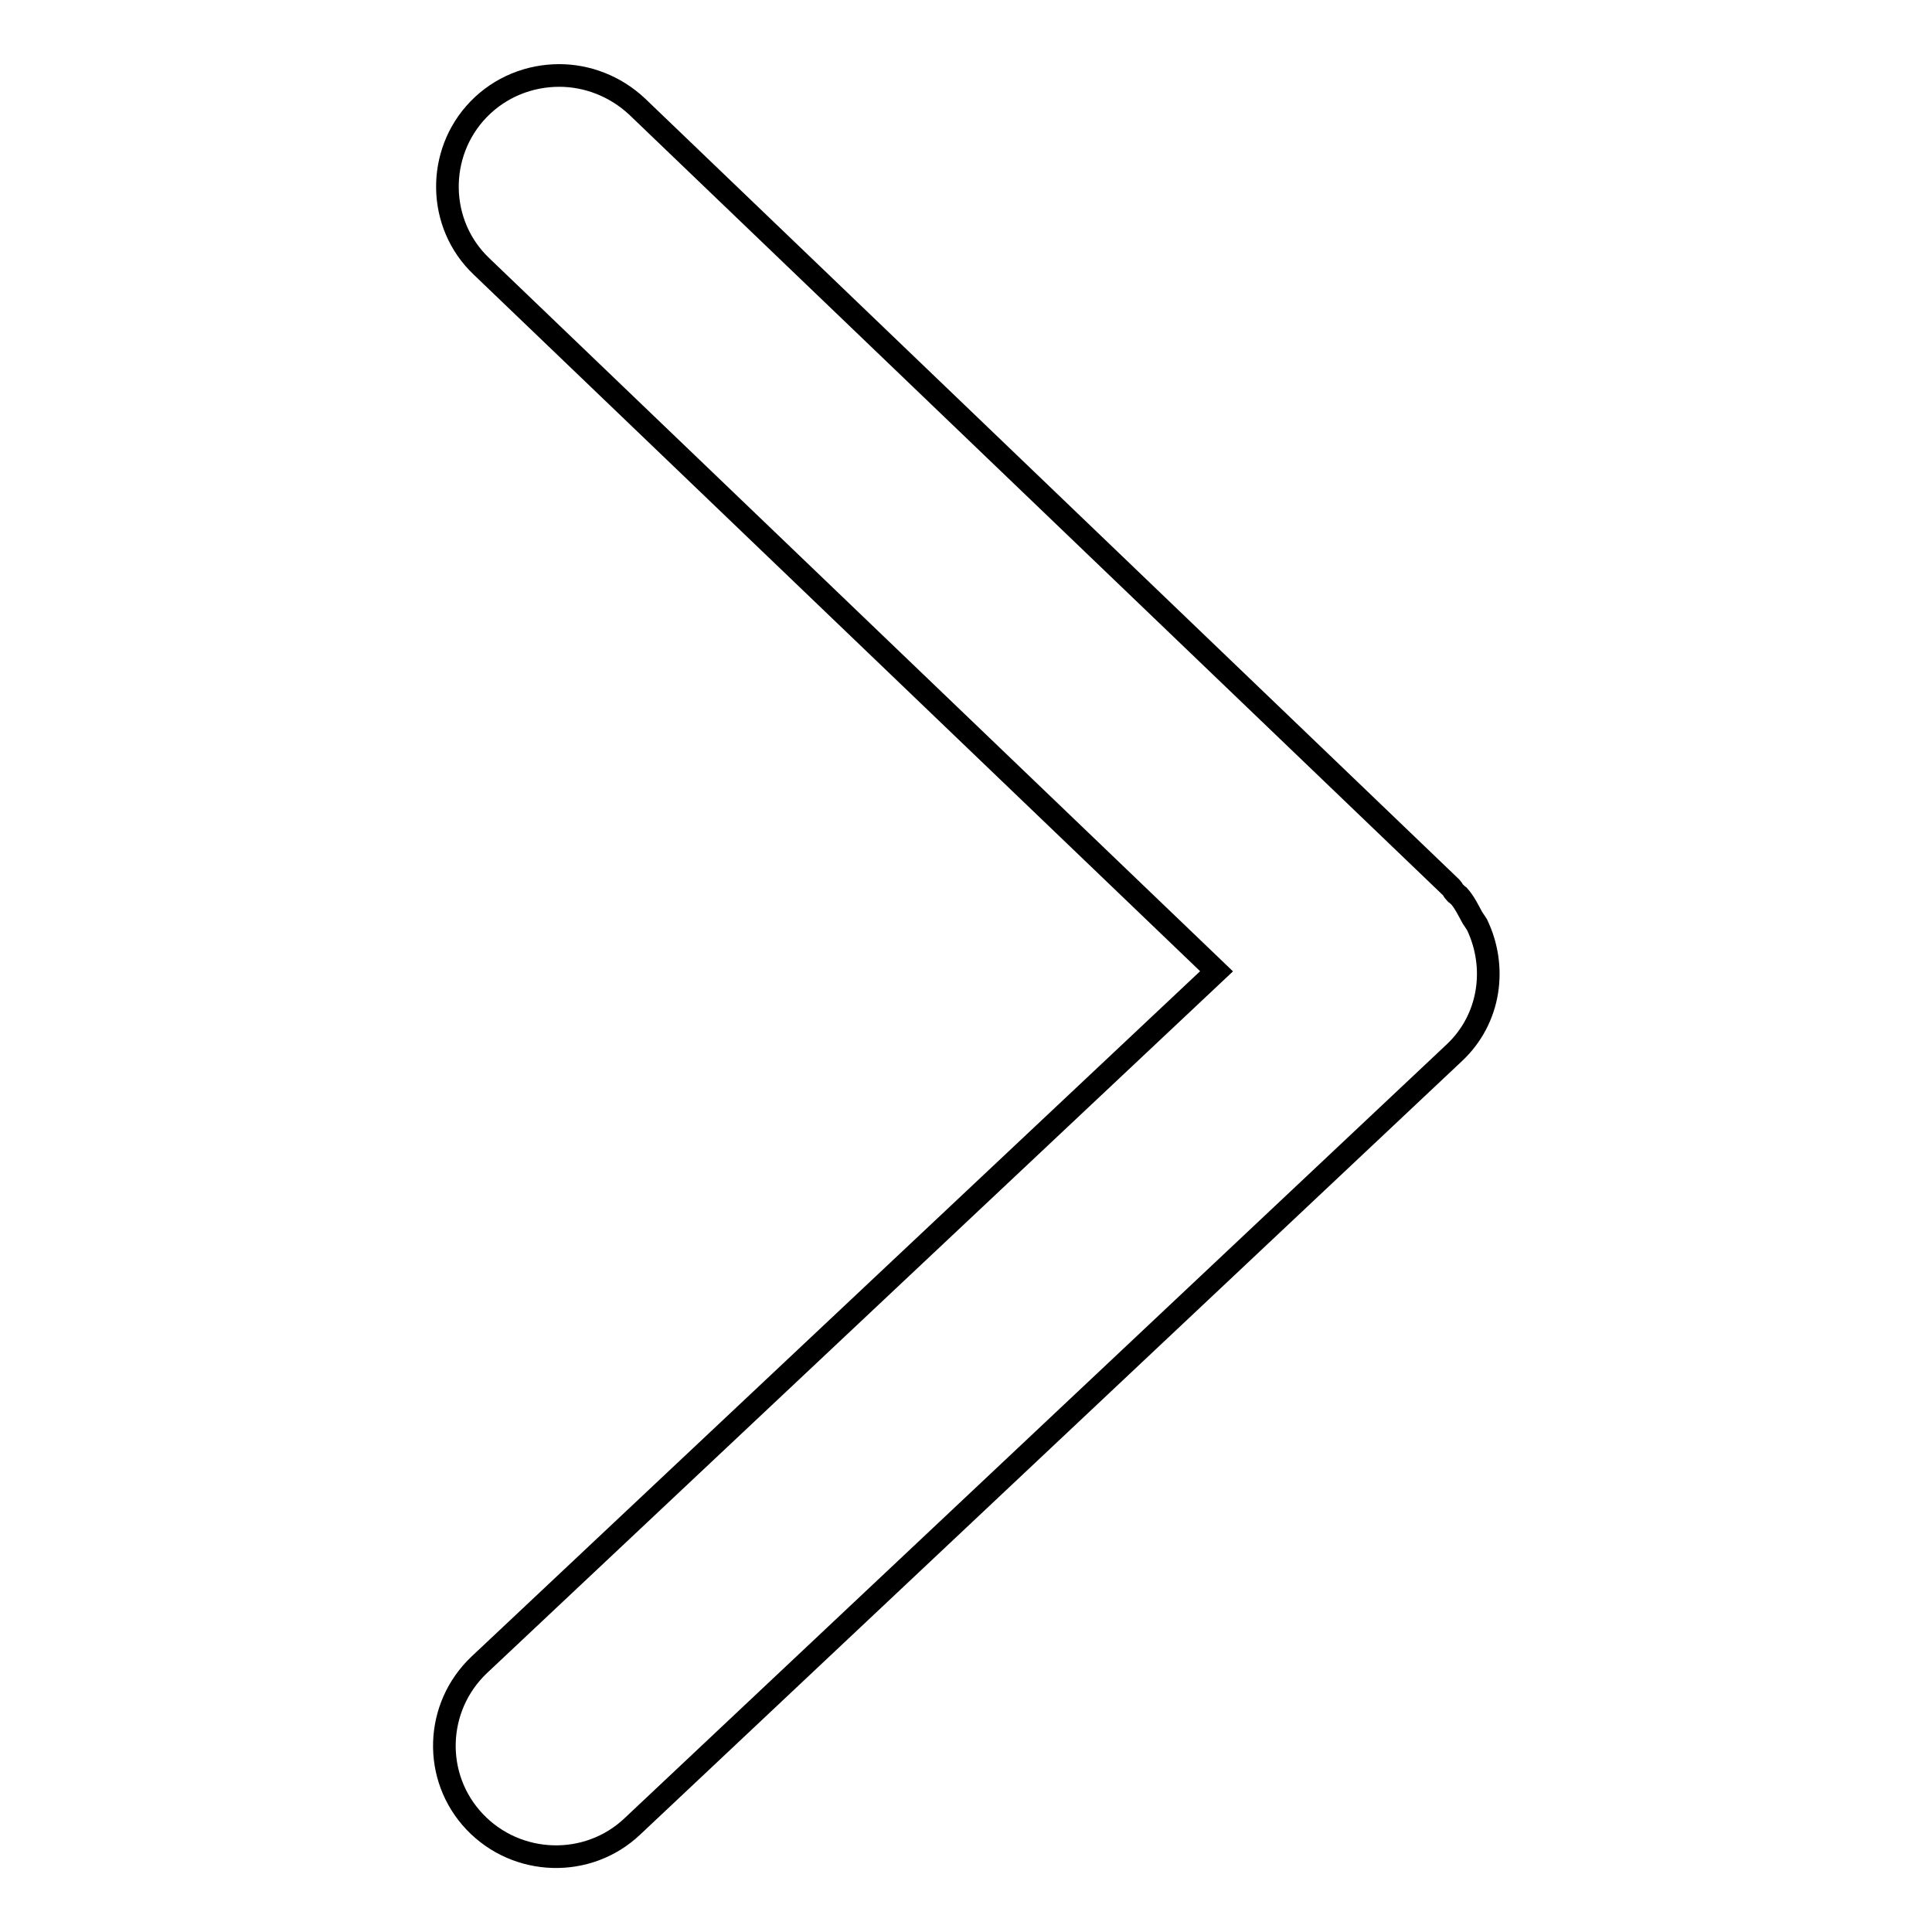 <?xml version="1.0" encoding="utf-8"?>
<!-- Svg Vector Icons : http://www.onlinewebfonts.com/icon -->
<!DOCTYPE svg PUBLIC "-//W3C//DTD SVG 1.1//EN" "http://www.w3.org/Graphics/SVG/1.1/DTD/svg11.dtd">
<svg version="1.1" xmlns="http://www.w3.org/2000/svg" xmlns:xlink="http://www.w3.org/1999/xlink" x="0px" y="0px" viewBox="0 0 256 256" enable-background="new 0 0 256 256" xml:space="preserve">
<g><g><path stroke-width="3" fill-opacity="0" stroke="#000000"  d="M195.1,121.6c0.2,0.3,0.4,0.6,0.6,0.9c2.7,5.6,1.8,12.5-3,17L83.8,242c-5.9,5.6-15.3,5.3-20.9-0.6c-5.6-5.9-5.3-15.2,0.6-20.8l97.7-91.9L63.8,35.3c-5.9-5.6-6-15-0.4-20.8c2.9-3,6.8-4.5,10.7-4.5c3.7,0,7.4,1.4,10.3,4.1l107.9,103.5c0.2,0.2,0.3,0.5,0.5,0.7c0.2,0.1,0.3,0.3,0.5,0.4C194.1,119.6,194.6,120.7,195.1,121.6L195.1,121.6z"/></g></g>
</svg>